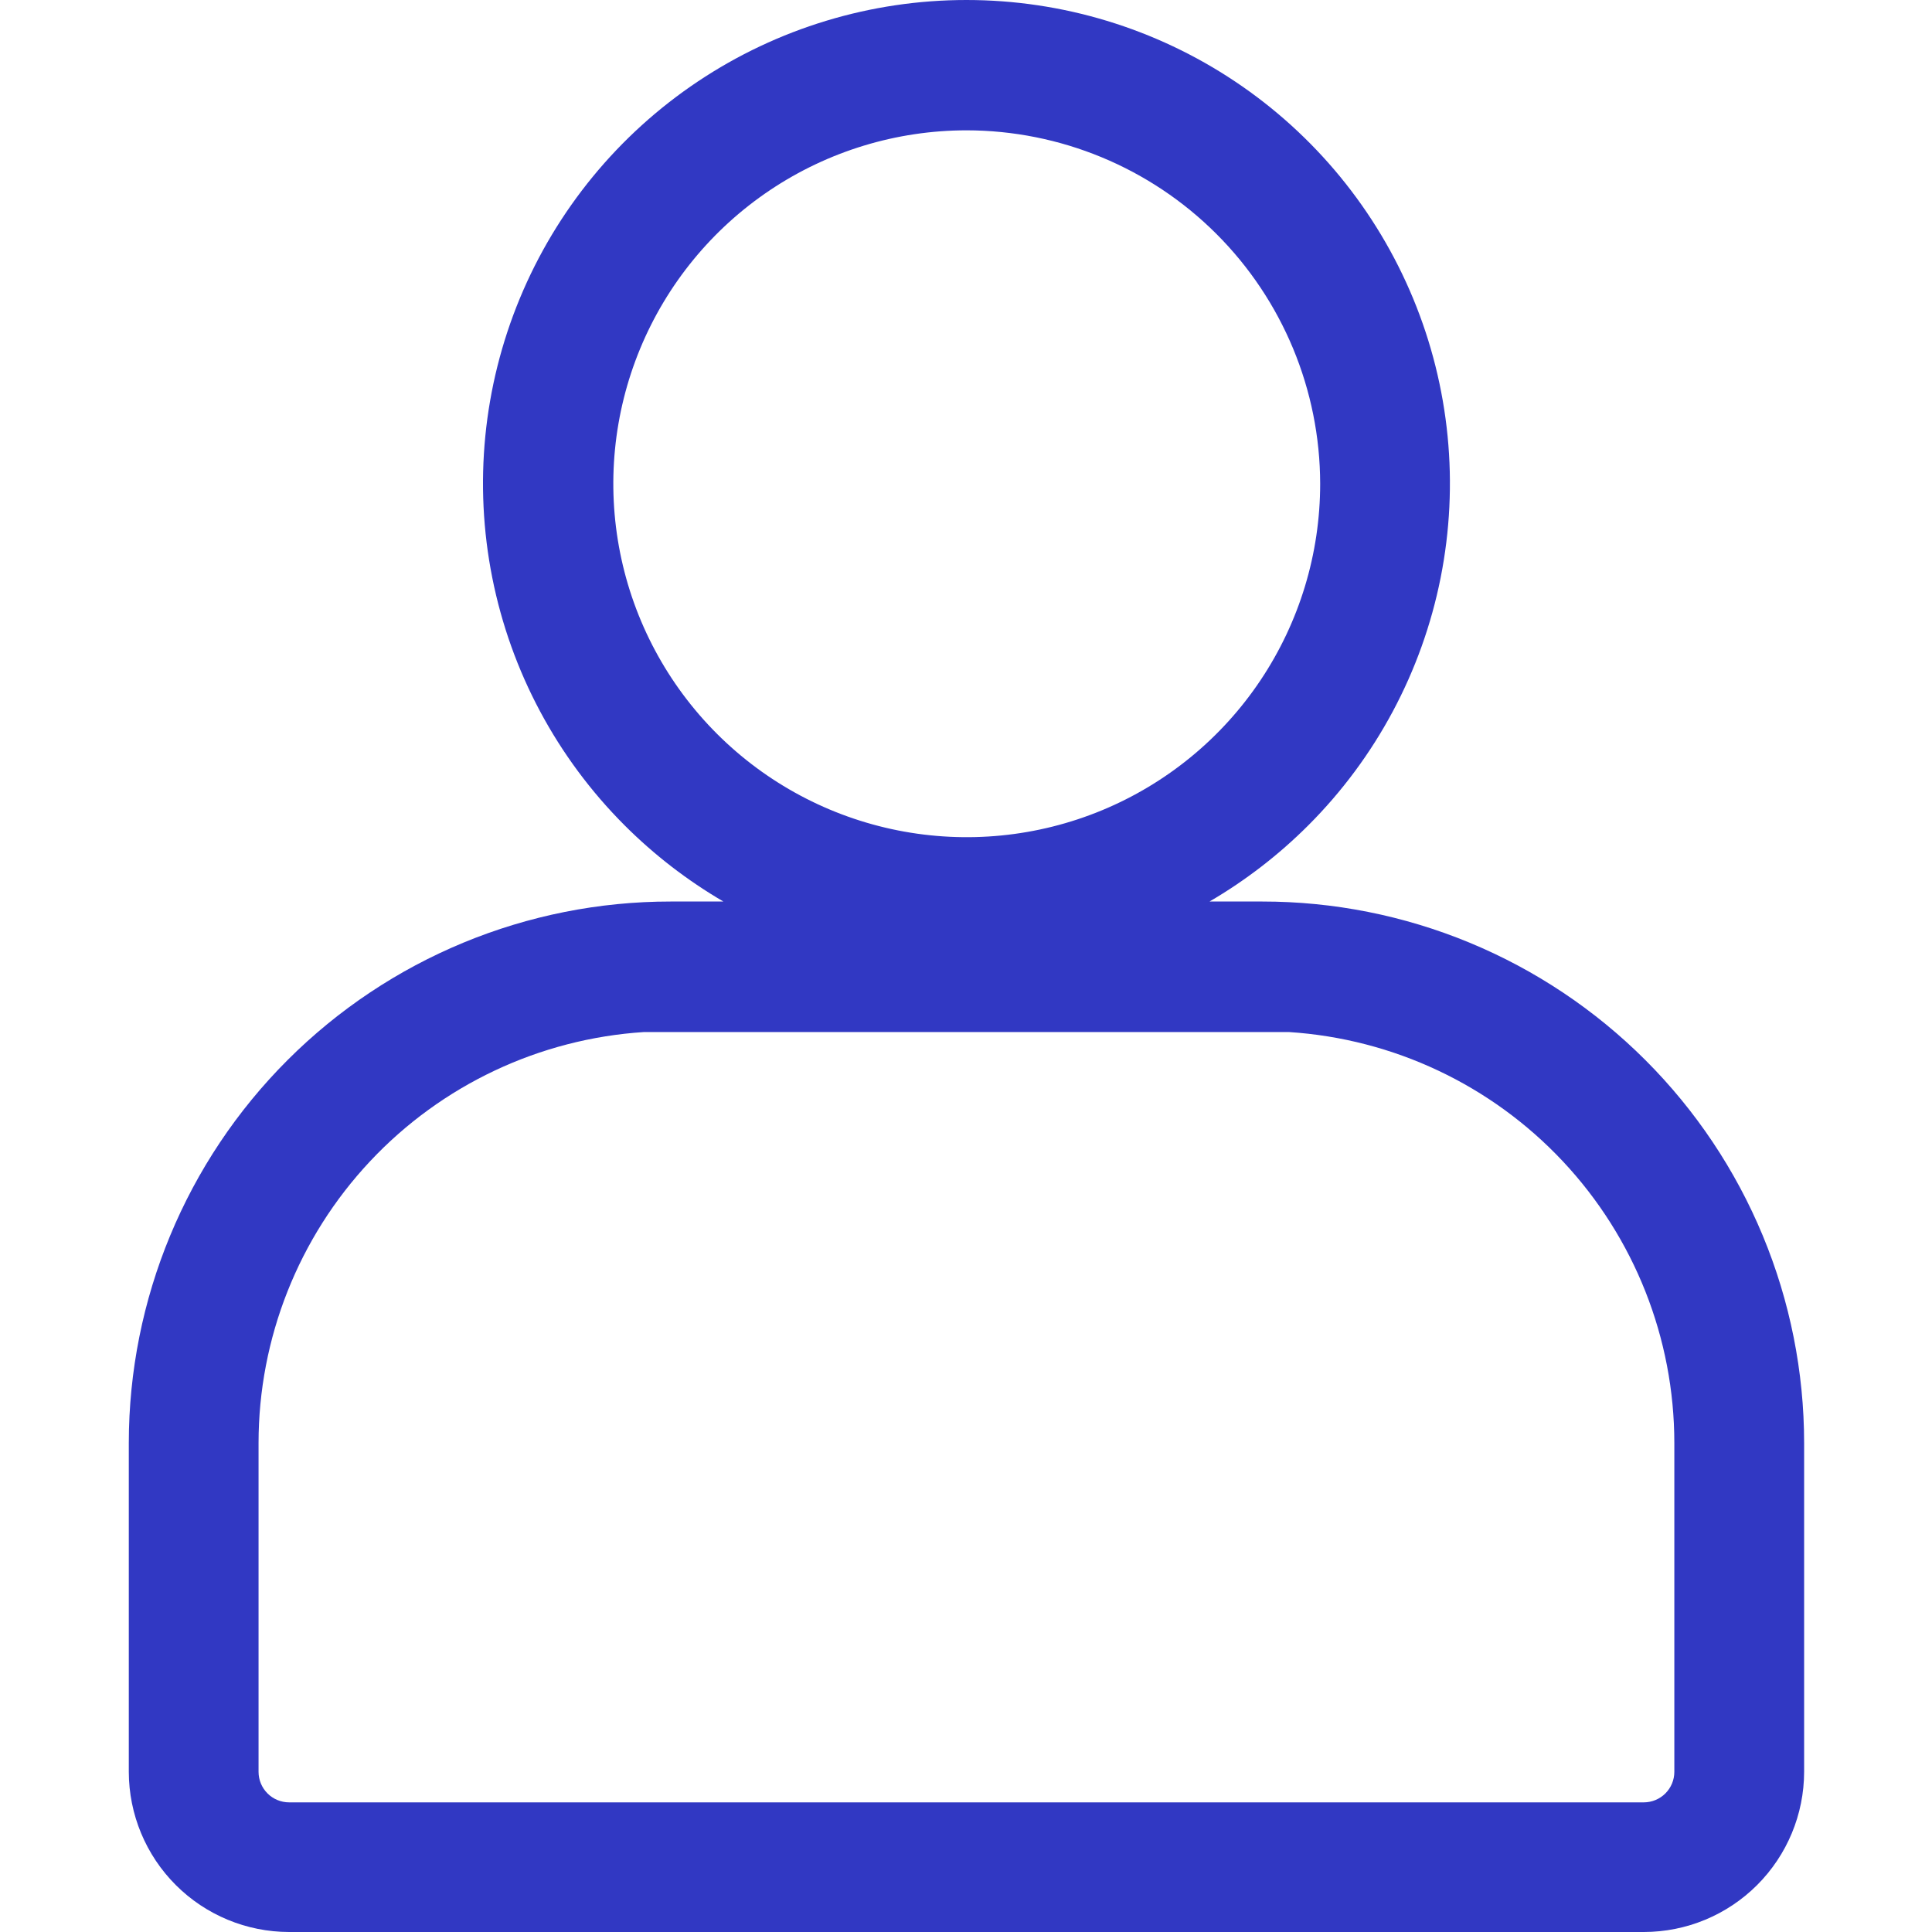 <svg width="240" height="240" viewBox="0 0 240 240" fill="none" xmlns="http://www.w3.org/2000/svg">
<path fill-rule="evenodd" clip-rule="evenodd" d="M35.911 240H204.202C209.479 239.997 214.539 237.9 218.272 234.171C222.005 230.441 224.107 225.383 224.115 220.106V179.252C224.111 170.415 222.367 161.666 218.982 153.504C215.597 145.341 210.638 137.925 204.387 131.679C198.136 125.433 190.716 120.48 182.551 117.101C174.385 113.723 165.635 111.986 156.798 111.99H150.252C154.731 109.374 158.856 106.193 162.524 102.525C170.923 94.125 176.643 83.424 178.96 71.774C181.278 60.124 180.088 48.049 175.543 37.075C170.997 26.101 163.3 16.721 153.423 10.121C143.547 3.522 131.935 0 120.057 0C108.179 0 96.567 3.522 86.691 10.121C76.814 16.721 69.117 26.101 64.571 37.075C60.026 48.049 58.836 60.124 61.154 71.774C63.471 83.424 69.191 94.125 77.59 102.525C81.258 106.193 85.382 109.374 89.862 111.99H83.316C65.47 111.983 48.352 119.065 35.728 131.679C23.103 144.294 16.007 161.406 16 179.252V220.106C16.008 225.383 18.109 230.441 21.842 234.17C25.574 237.9 30.634 239.996 35.911 240ZM95.674 23.606C102.89 18.778 111.374 16.197 120.056 16.19C131.701 16.198 142.867 20.825 151.105 29.056C159.342 37.287 163.978 48.449 163.996 60.094C163.996 68.775 161.422 77.262 156.599 84.482C151.777 91.701 144.922 97.328 136.902 100.652C128.881 103.976 120.056 104.848 111.54 103.156C103.025 101.465 95.202 97.287 89.06 91.151C82.919 85.014 78.734 77.195 77.036 68.681C75.338 60.167 76.203 51.34 79.52 43.317C82.838 35.294 88.459 28.435 95.674 23.606ZM45.967 144.263C54.859 134.782 67.026 129.041 79.998 128.204H160.113C173.084 129.041 185.251 134.782 194.144 144.263C203.036 153.744 207.987 166.253 207.992 179.252V220.106C207.991 221.111 207.591 222.075 206.88 222.785C206.169 223.496 205.205 223.895 204.2 223.896H35.911C34.906 223.895 33.942 223.496 33.231 222.785C32.52 222.075 32.12 221.111 32.118 220.106V179.252C32.123 166.253 37.075 153.744 45.967 144.263Z" fill="#3138C3"/>
</svg>
